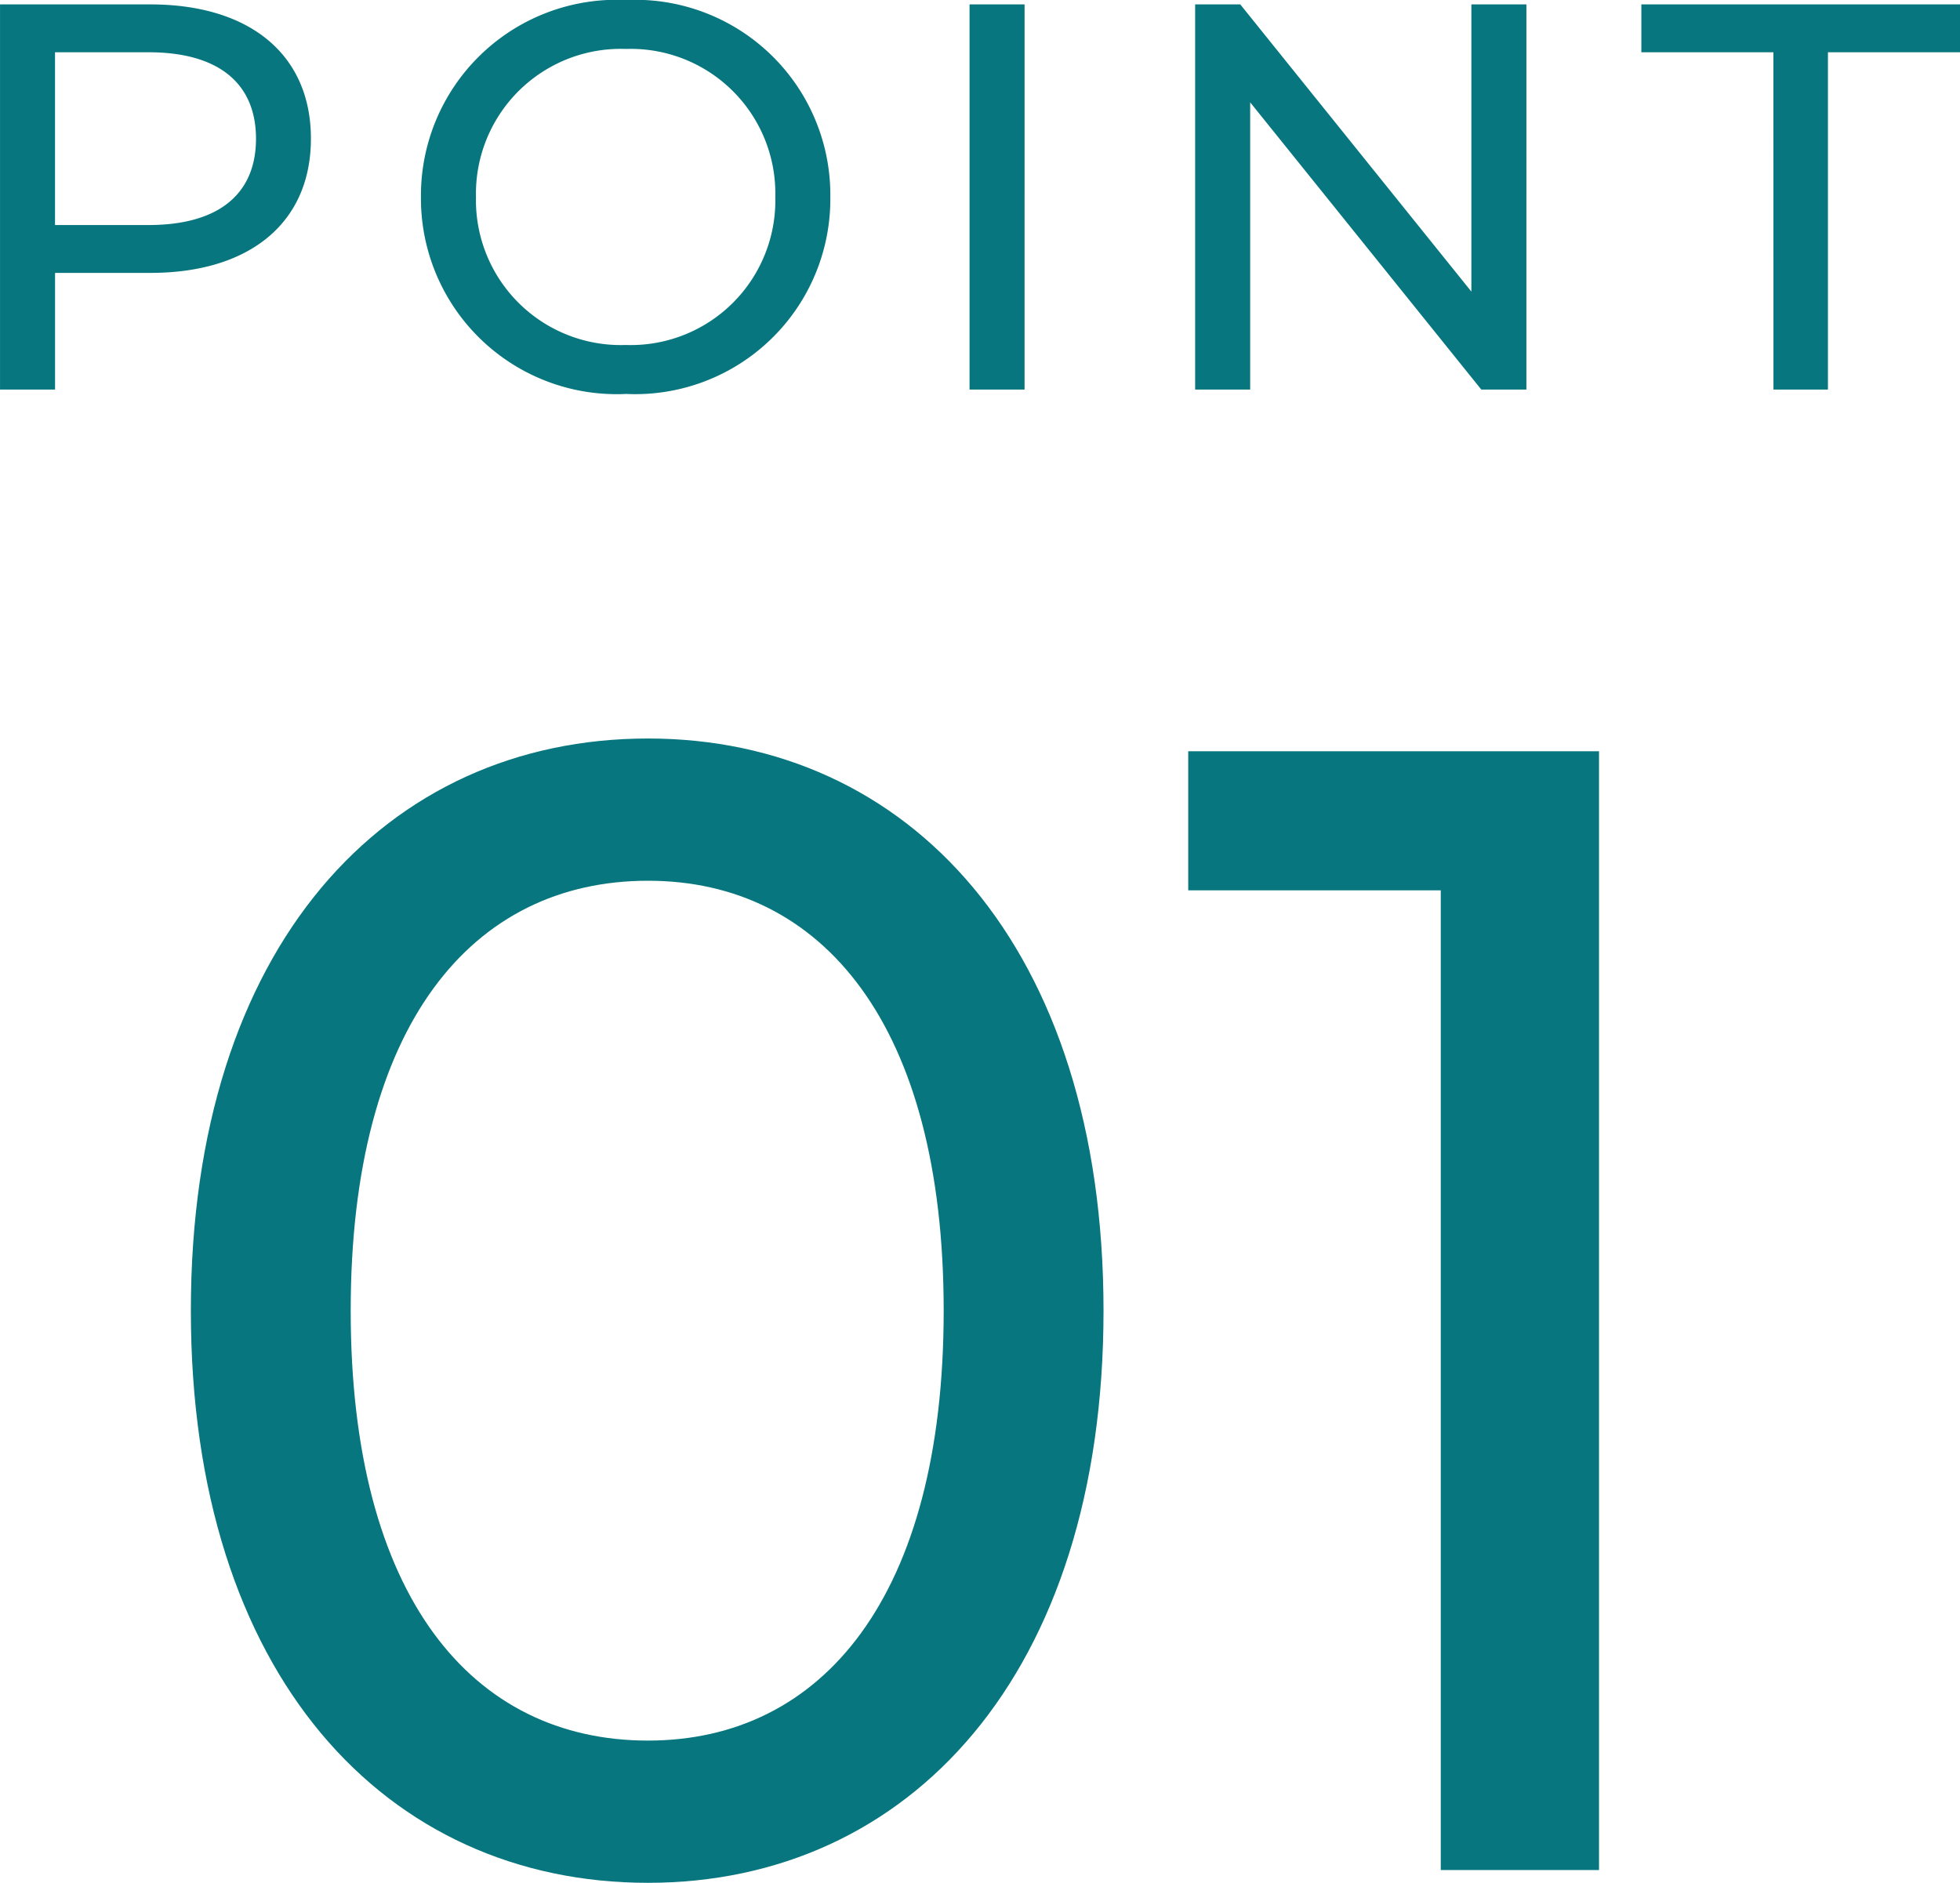 <svg xmlns="http://www.w3.org/2000/svg" width="74.802" height="71.863" viewBox="0 0 74.802 71.863">
  <g id="グループ_59975" data-name="グループ 59975" transform="translate(-522.071 -1174.839)">
    <path id="パス_134040" data-name="パス 134040" d="M-30.608-14.7H-36.34V0h2.1V-4.452h3.633c3.822,0,6.132-1.932,6.132-5.124S-26.786-14.7-30.608-14.7Zm-.063,8.421h-3.57v-6.594h3.57c2.688,0,4.1,1.2,4.1,3.3S-27.983-6.279-30.671-6.279ZM-12.443.168A7.448,7.448,0,0,0-4.652-7.35a7.448,7.448,0,0,0-7.791-7.518A7.472,7.472,0,0,0-20.276-7.35,7.472,7.472,0,0,0-12.443.168Zm0-1.869A5.53,5.53,0,0,1-18.176-7.35,5.53,5.53,0,0,1-12.443-13,5.519,5.519,0,0,1-6.752-7.35,5.519,5.519,0,0,1-12.443-1.7ZM.661,0h2.1V-14.7H.661ZM19.813-14.7V-3.738L10.993-14.7H9.271V0h2.1V-10.962L20.191,0h1.722V-14.7ZM31.342,0h2.079V-12.873h5.04V-14.7H26.3v1.827h5.04Z" transform="translate(558.412 1189.707)" fill="#07767e"/>
    <path id="パス_134041" data-name="パス 134041" d="M20.374.488c9.943,0,17.385-7.93,17.385-21.838S30.317-43.188,20.374-43.188c-10,0-17.446,7.93-17.446,21.838S10.37.488,20.374.488Zm0-5.429c-6.71,0-11.346-5.49-11.346-16.409s4.636-16.409,11.346-16.409c6.649,0,11.285,5.49,11.285,16.409S27.023-4.941,20.374-4.941ZM40.992-42.7v5.307H50.63V0h6.039V-42.7Z" transform="translate(526.427 1246.214)" fill="#07767e"/>
  </g>
</svg>
